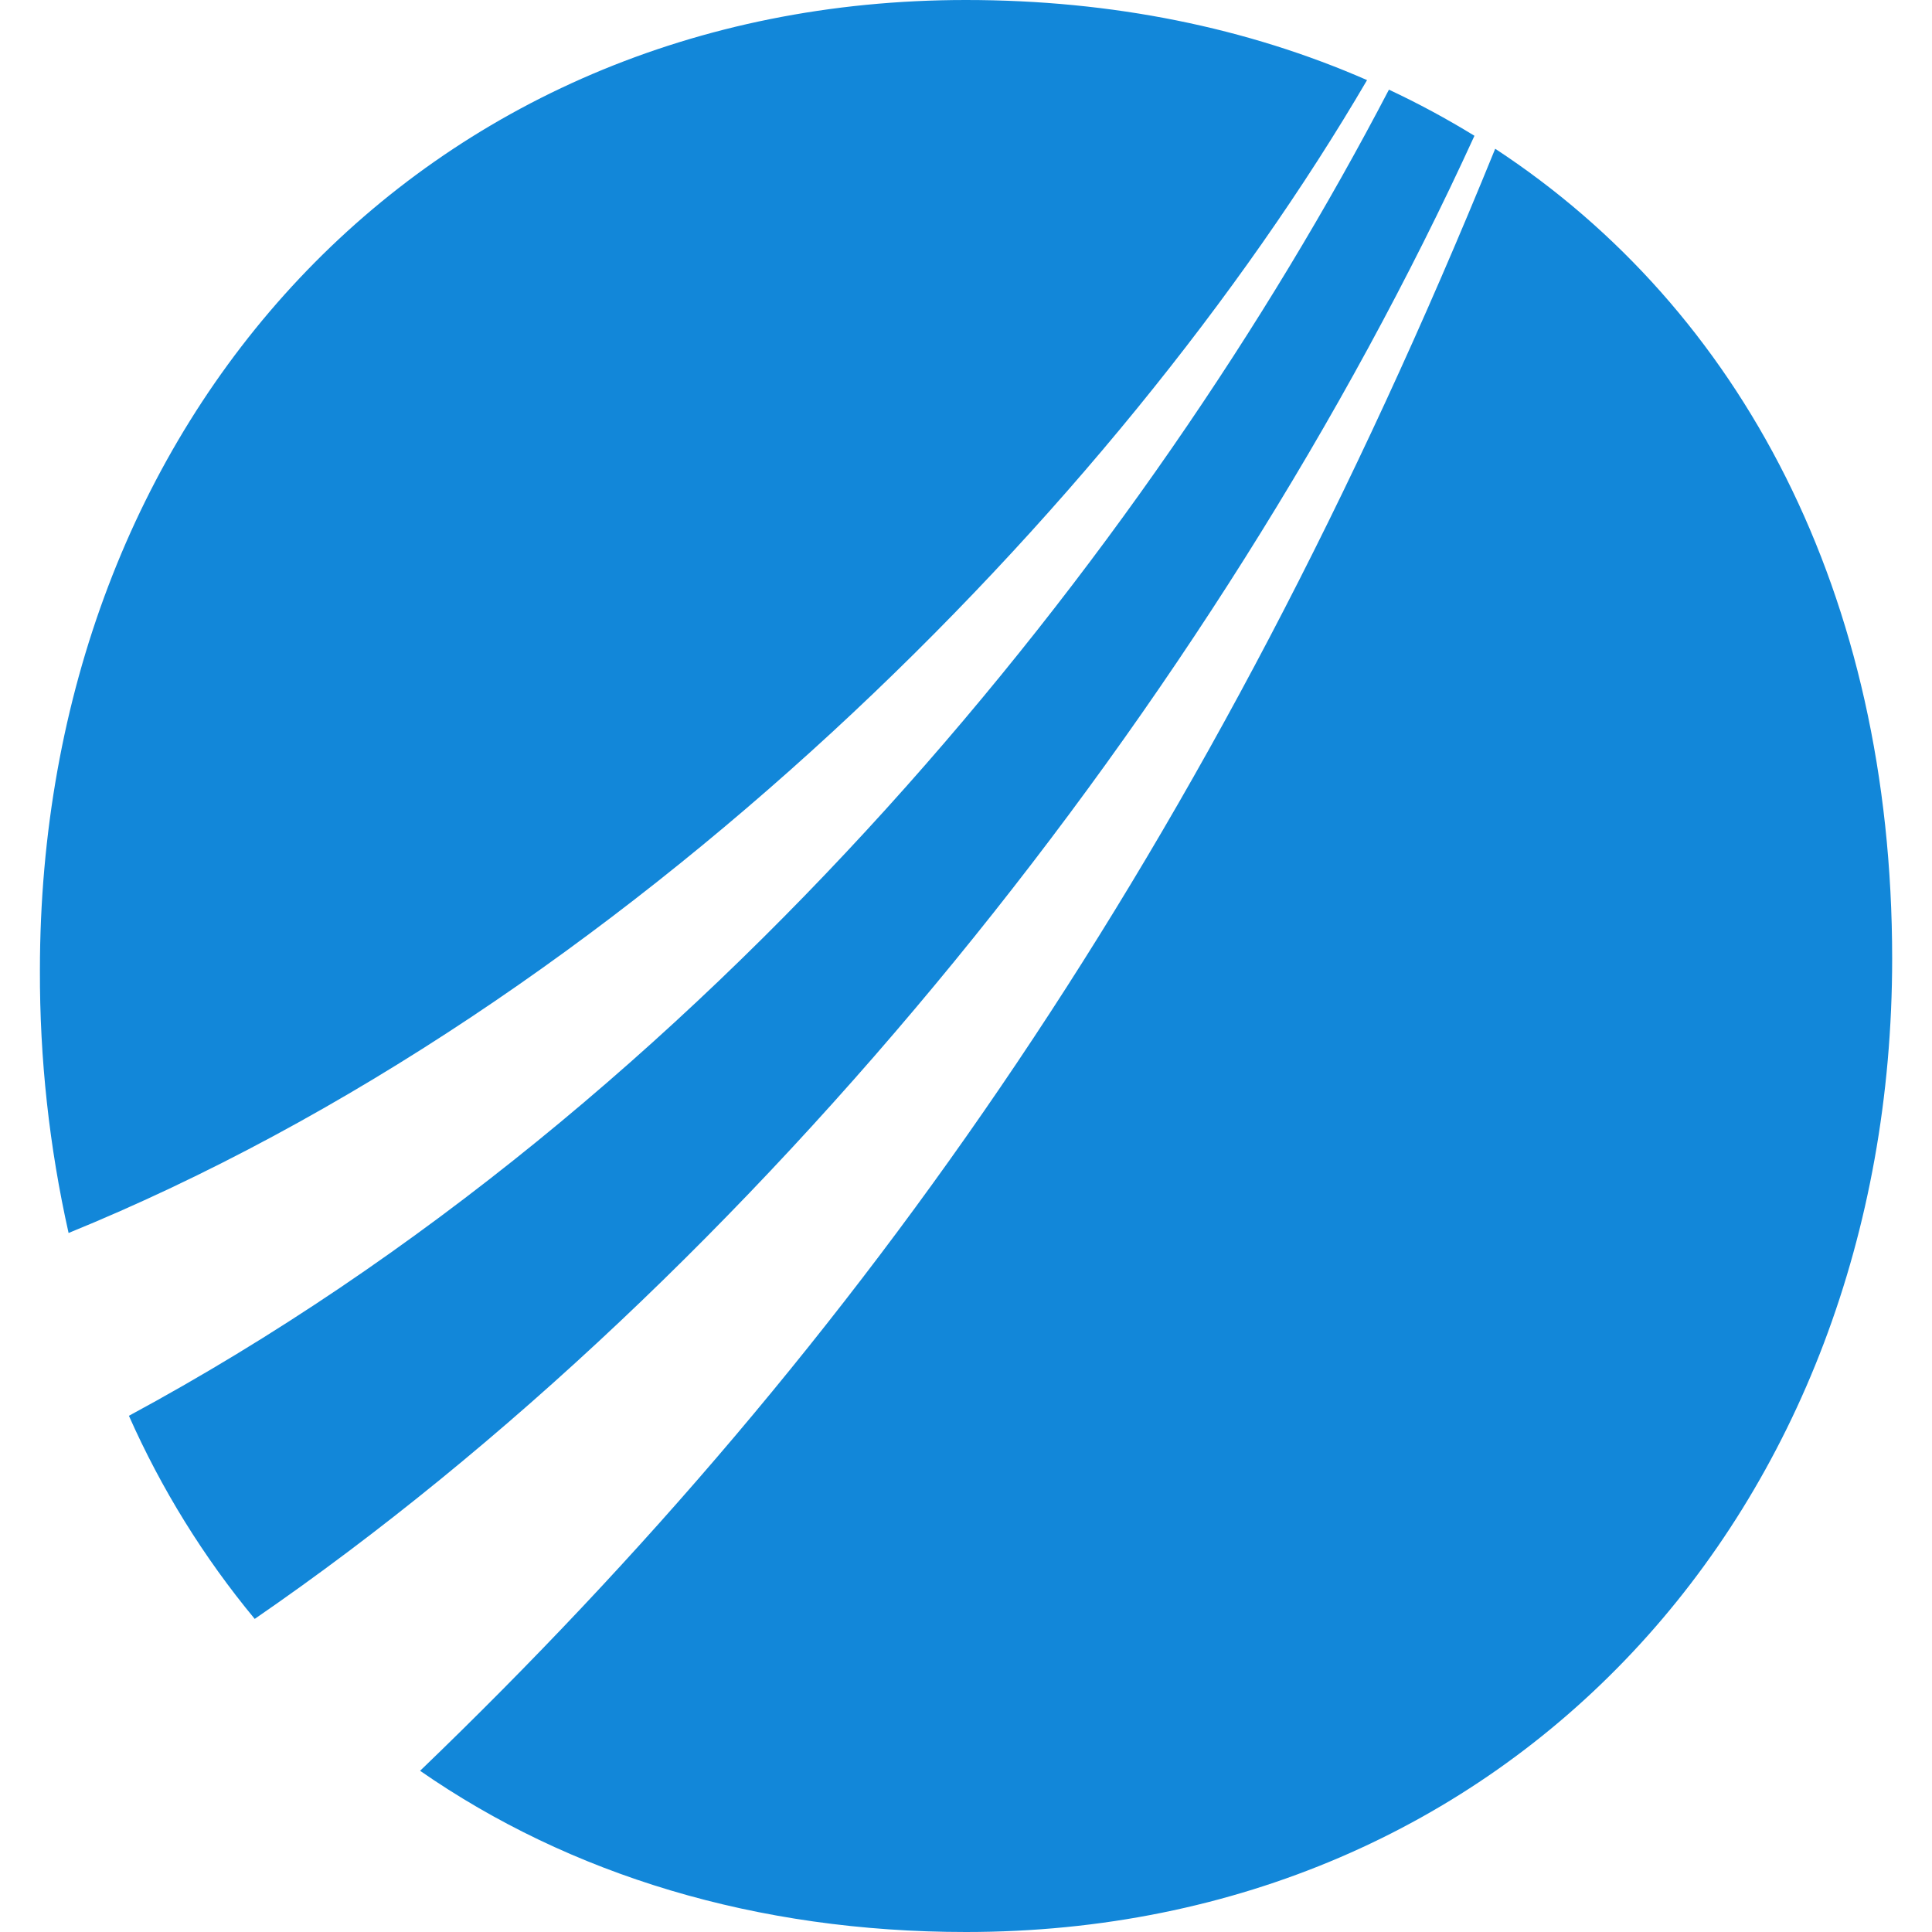 <svg width="100" height="100" viewBox="0 0 100 100" fill="none" xmlns="http://www.w3.org/2000/svg">
<path d="M76.309 7.023C74.882 6.147 73.407 5.351 71.891 4.641C59.403 28.594 36.719 57.078 6.672 73.281C8.351 77.067 10.542 80.605 13.184 83.794C39.005 66.037 62.917 36.347 76.316 7.031L76.309 7.023ZM70.756 4.145C64.581 1.441 57.587 0 49.995 0C21.906 0 2.066 21.683 2.066 50.225C2.051 54.797 2.549 59.357 3.55 63.819C32.289 52.106 57.82 26.281 70.769 4.128L70.756 4.145ZM77.391 7.7C62.656 43.941 44.691 69.594 21.744 91.656C29.497 97.039 39.144 100 50 100C78.094 100 97.938 78.169 97.938 49.62C97.938 30.714 90.098 16.03 77.388 7.698" fill="#1287D9"/>
</svg>

